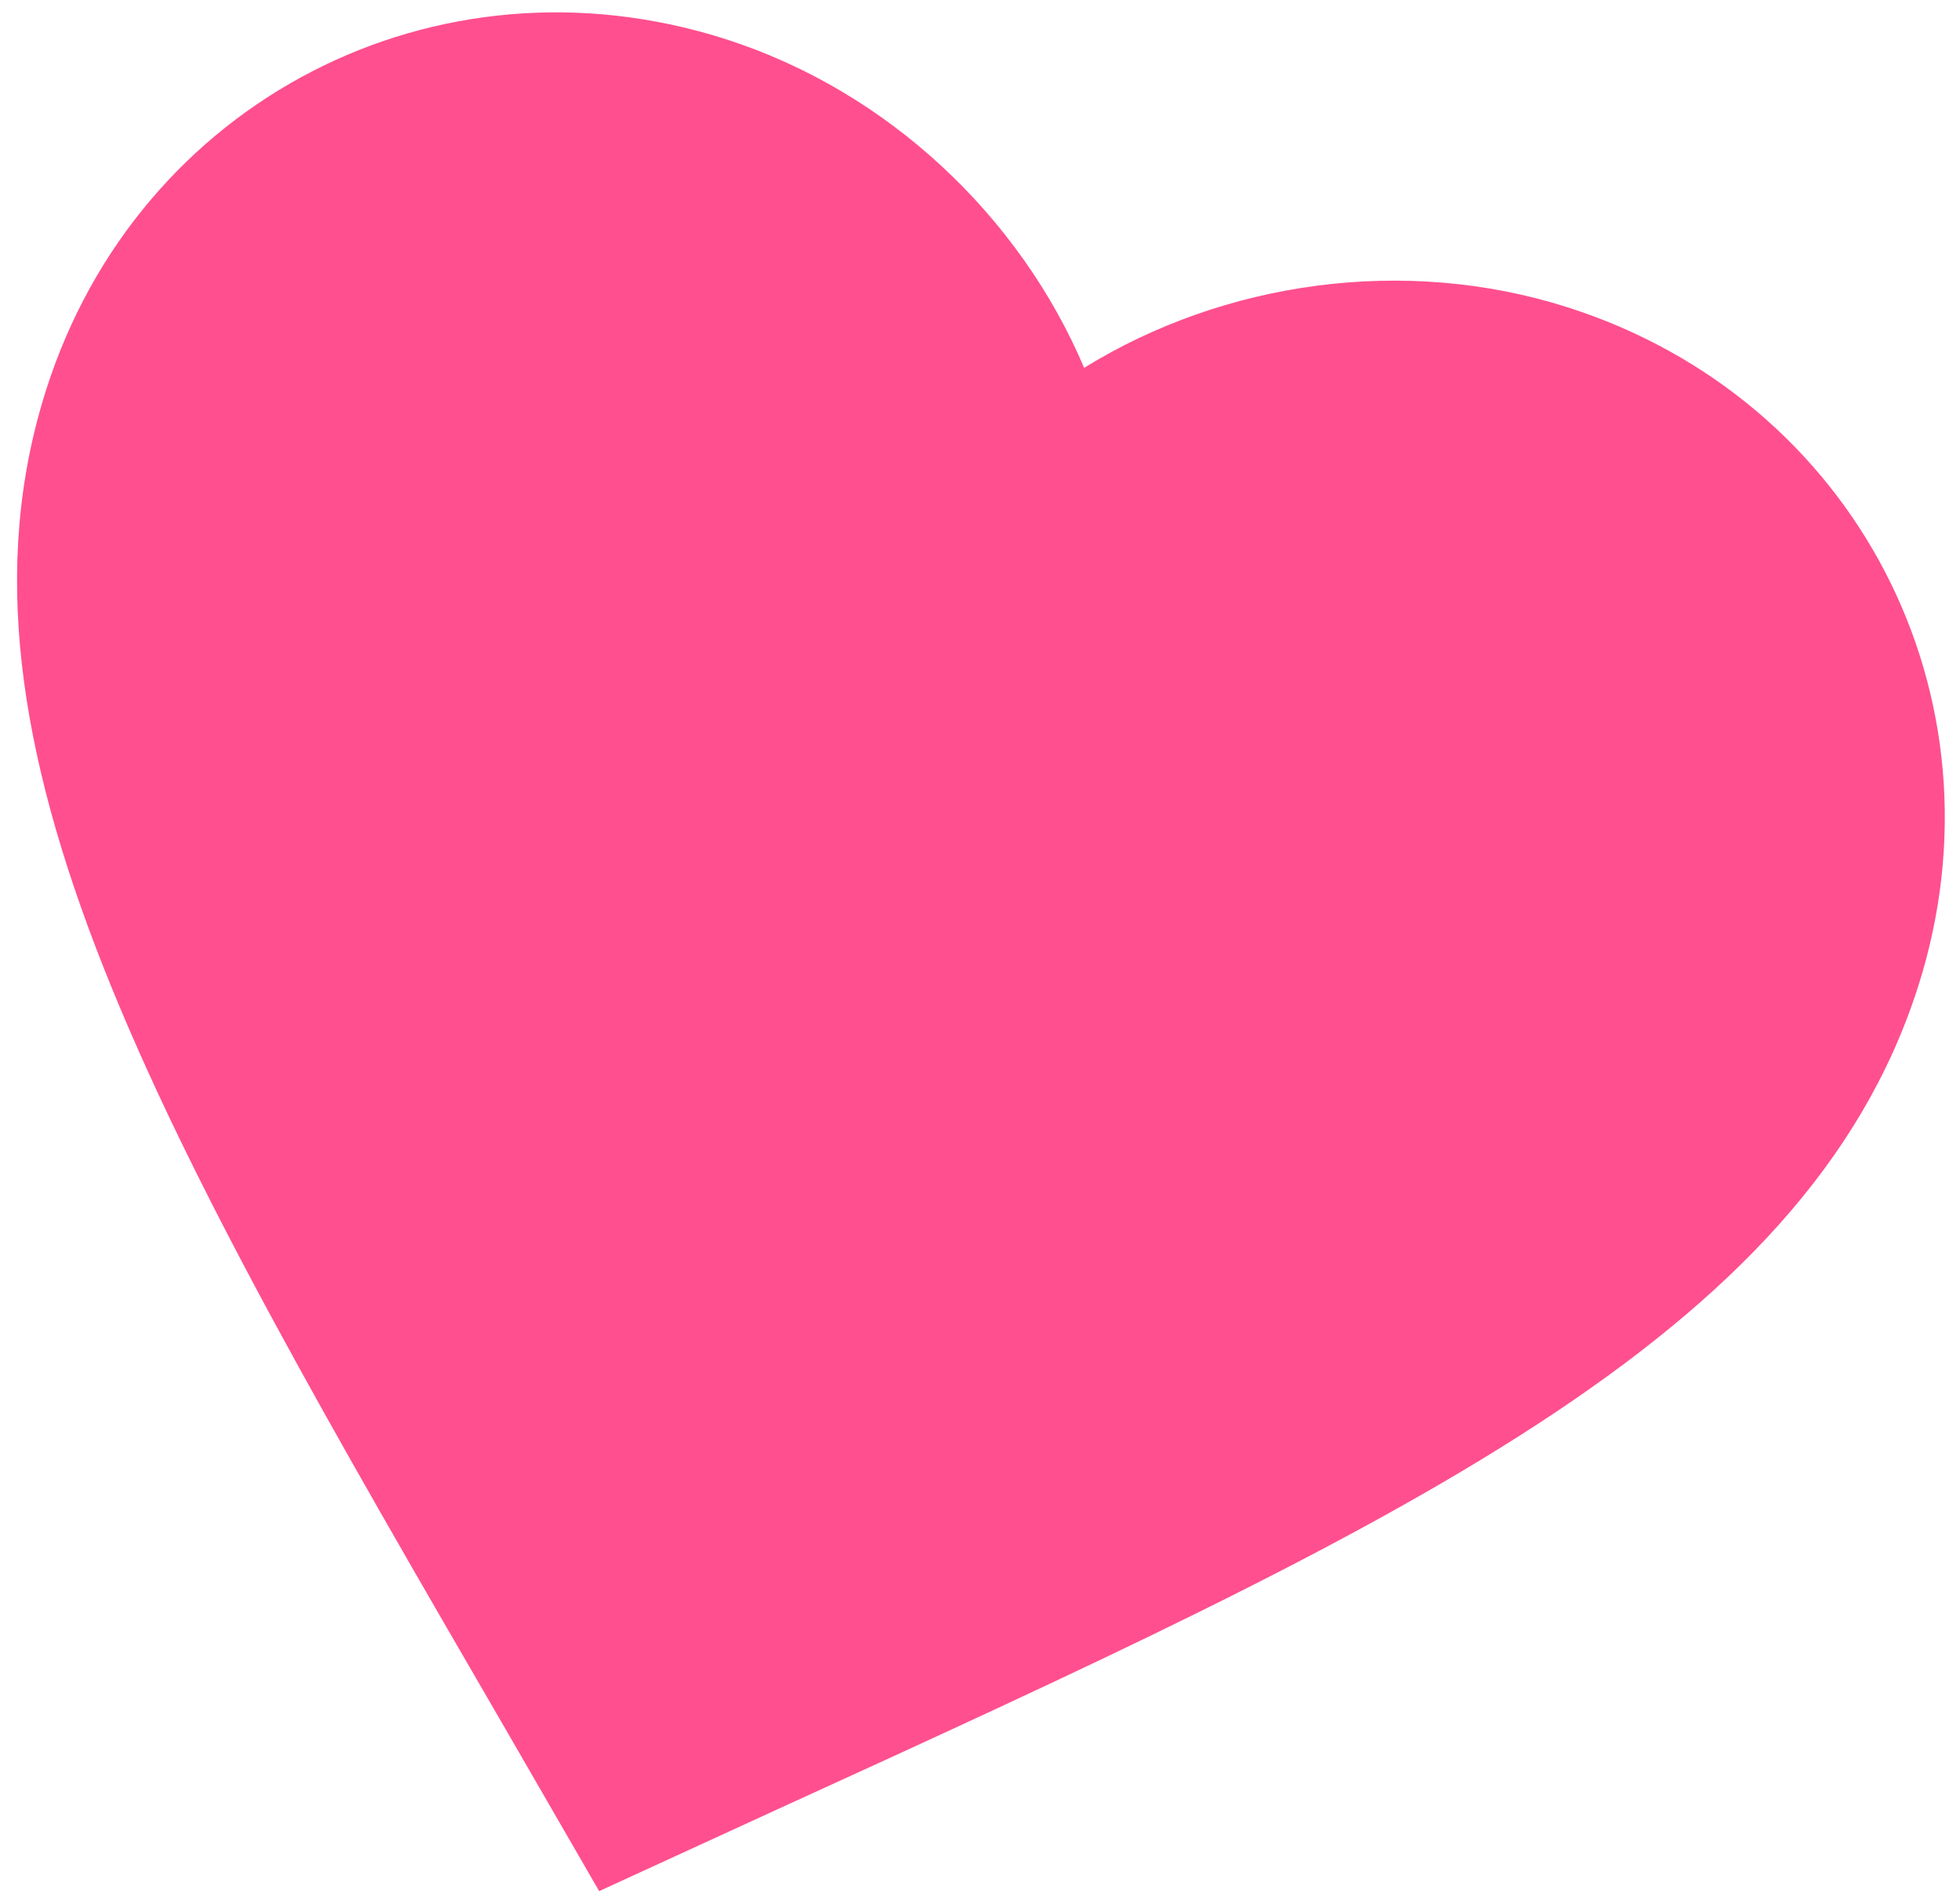 <?xml version="1.0" encoding="UTF-8"?> <svg xmlns="http://www.w3.org/2000/svg" width="69" height="67" viewBox="0 0 69 67" fill="none"> <path d="M21.093 66.56L17.7 60.689C5.63 39.896 -2.332 26.145 1.624 13.722C4.867 3.54 15.37 -1.862 25.52 1.369C31.253 3.195 35.907 7.617 38.166 12.946C43.09 9.904 49.443 8.988 55.177 10.813C65.327 14.045 70.772 24.526 67.53 34.709C63.574 47.132 49.128 53.747 27.256 63.732L21.093 66.56Z" fill="#FF4F8E"></path> </svg> 